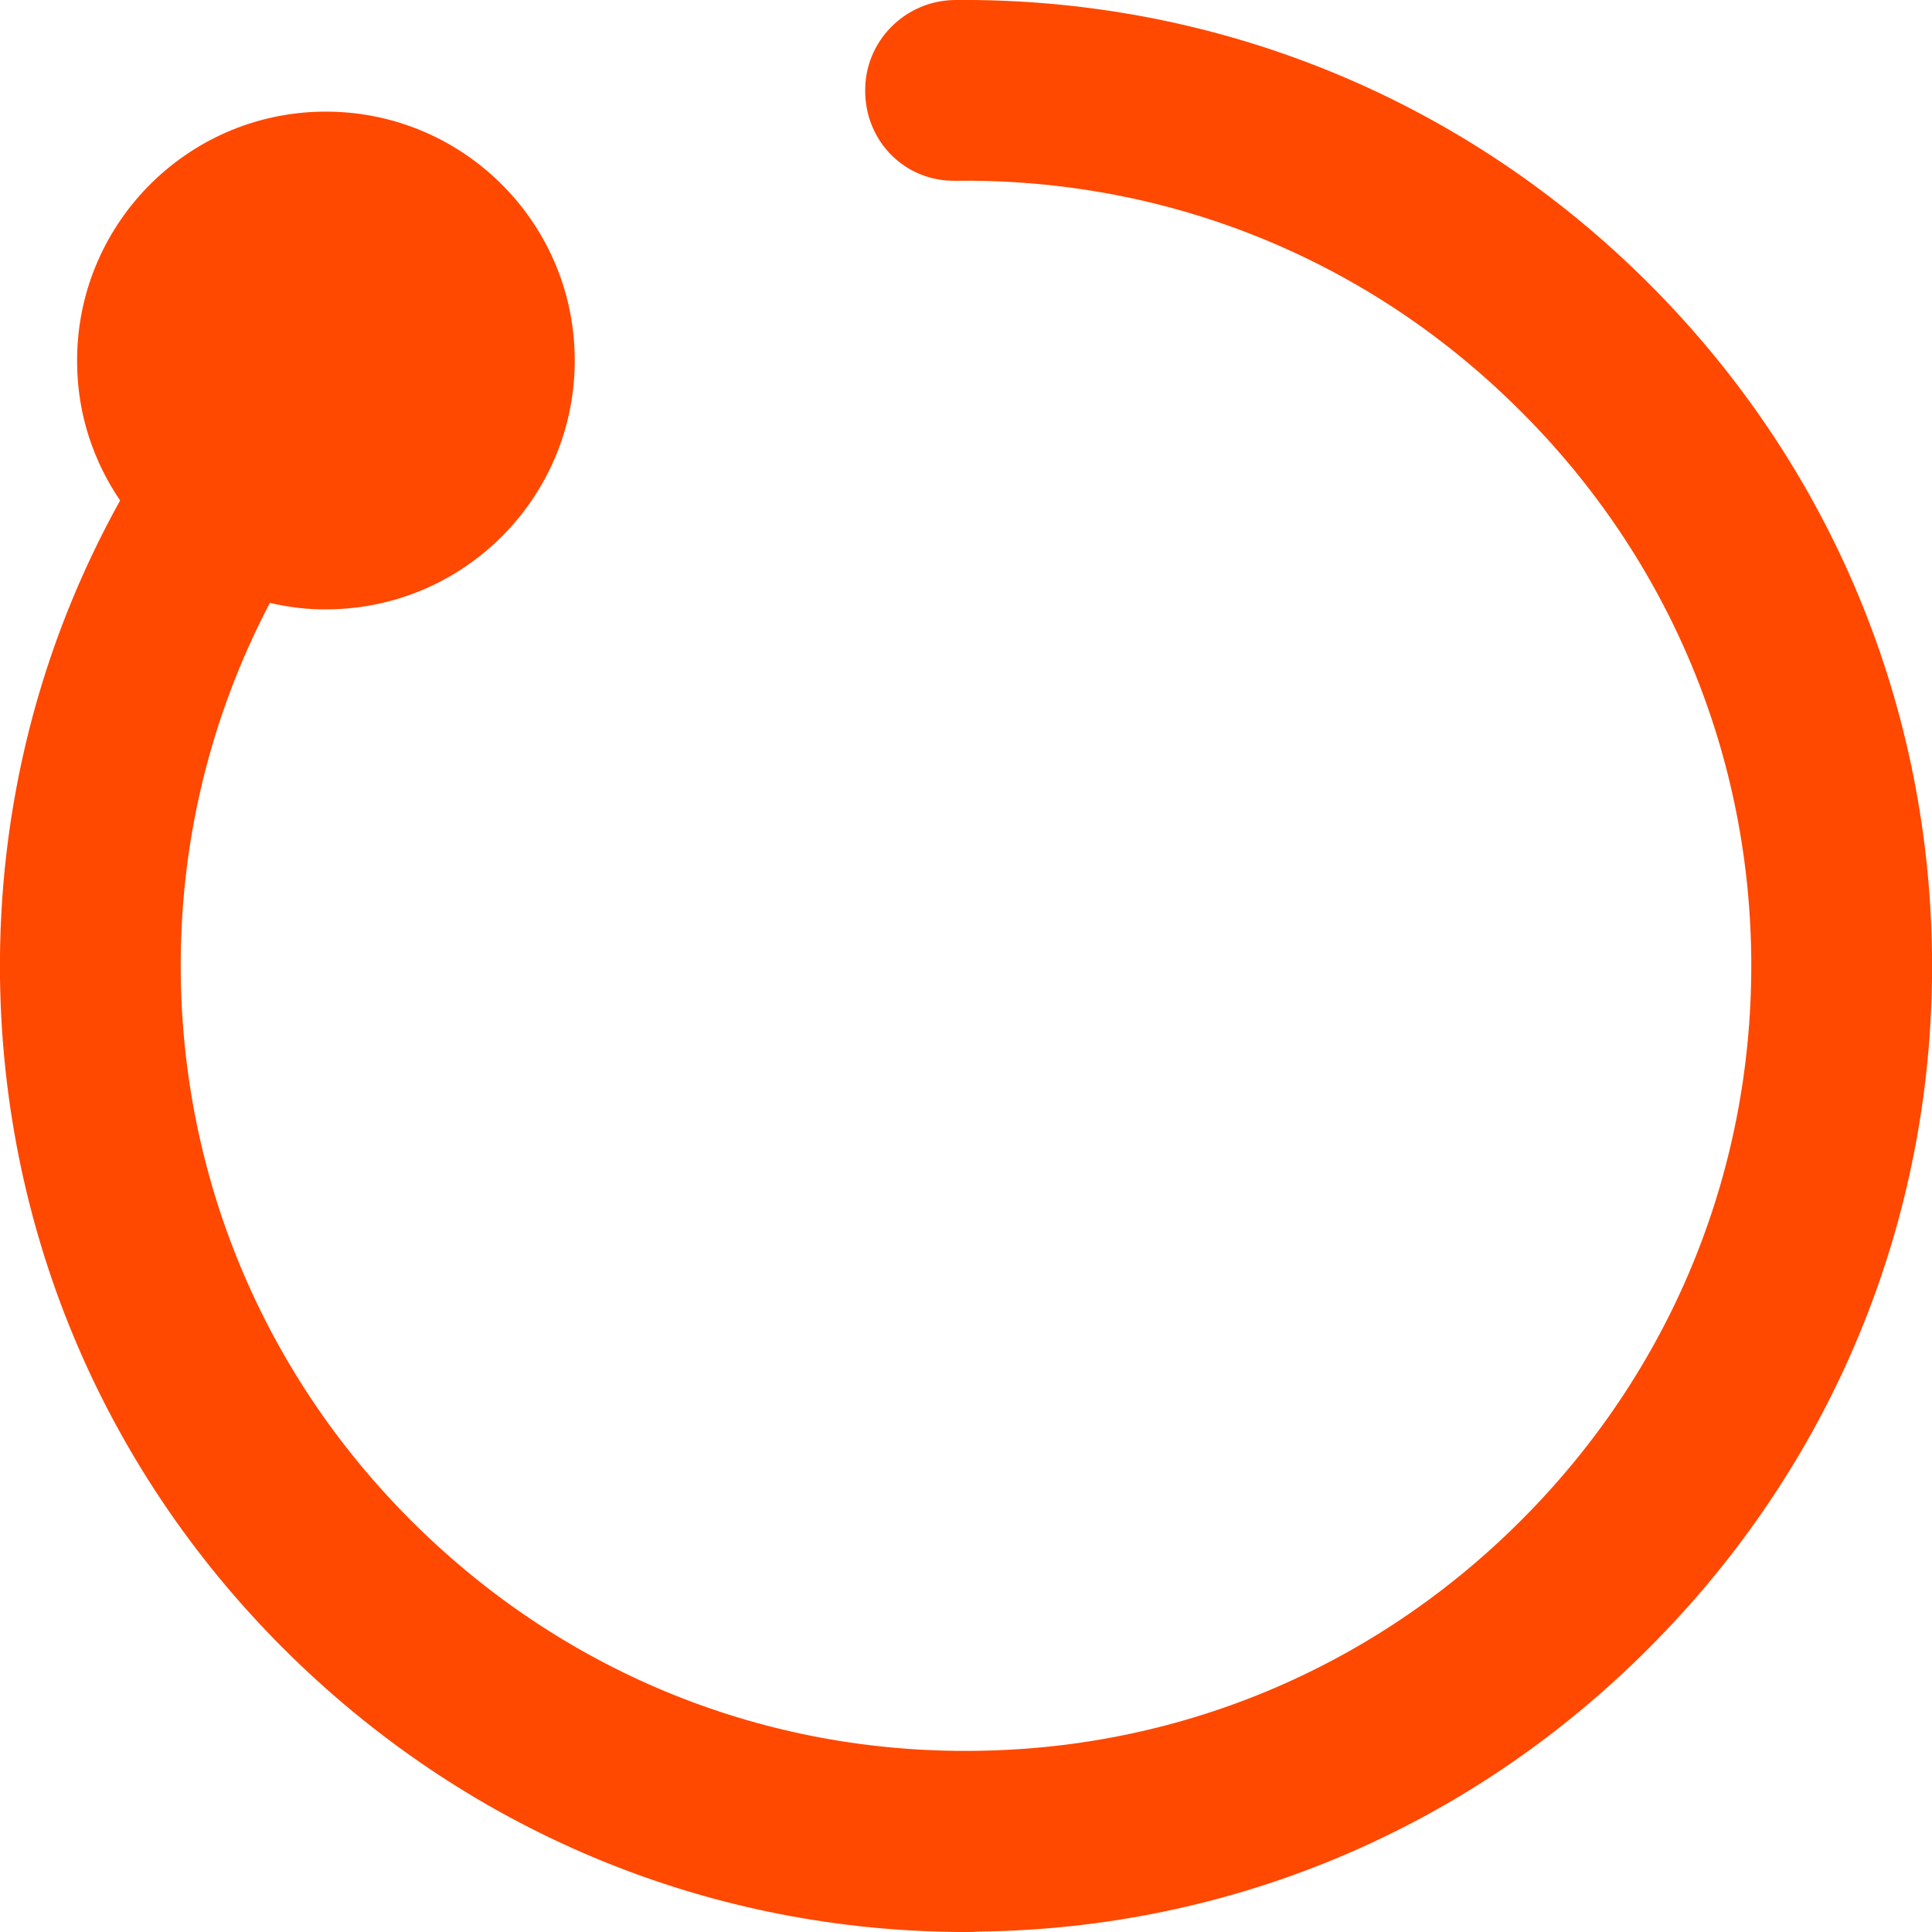 <svg width="23" height="23" viewBox="0 0 23 23" fill="none" xmlns="http://www.w3.org/2000/svg">
<g clip-path="url(#clip0_1612_7920)">
<path d="M23 11.357C23.038 14.422 21.876 17.324 19.724 19.524C17.577 21.728 14.704 22.962 11.643 22.995C11.595 23 11.548 23 11.5 23C8.487 23 5.642 21.838 3.476 19.725C1.272 17.578 0.038 14.704 -0 11.639C-0.024 9.621 0.473 7.679 1.43 5.958C1.114 5.494 0.923 4.935 0.918 4.327C0.899 2.692 2.209 1.348 3.844 1.329C5.48 1.31 6.823 2.62 6.842 4.256C6.862 5.891 5.551 7.235 3.916 7.254C3.672 7.259 3.438 7.23 3.213 7.177C2.501 8.535 2.132 10.046 2.152 11.615C2.185 14.101 3.184 16.435 4.978 18.185C6.766 19.93 9.119 20.877 11.615 20.843C14.106 20.815 16.439 19.811 18.185 18.022C19.935 16.234 20.877 13.877 20.848 11.385C20.819 8.894 19.815 6.561 18.022 4.815C16.234 3.065 13.876 2.123 11.385 2.152C10.773 2.166 10.304 1.683 10.3 1.09C10.29 0.497 10.768 0.01 11.361 3.47413e-05C14.412 -0.029 17.324 1.124 19.528 3.276C21.728 5.422 22.962 8.292 23 11.357Z" fill="#FF4800"/>
</g>
<defs>
<clipPath id="clip0_1612_7920">
<rect width="23" height="23" fill="white"/>
</clipPath>
</defs>
</svg>
